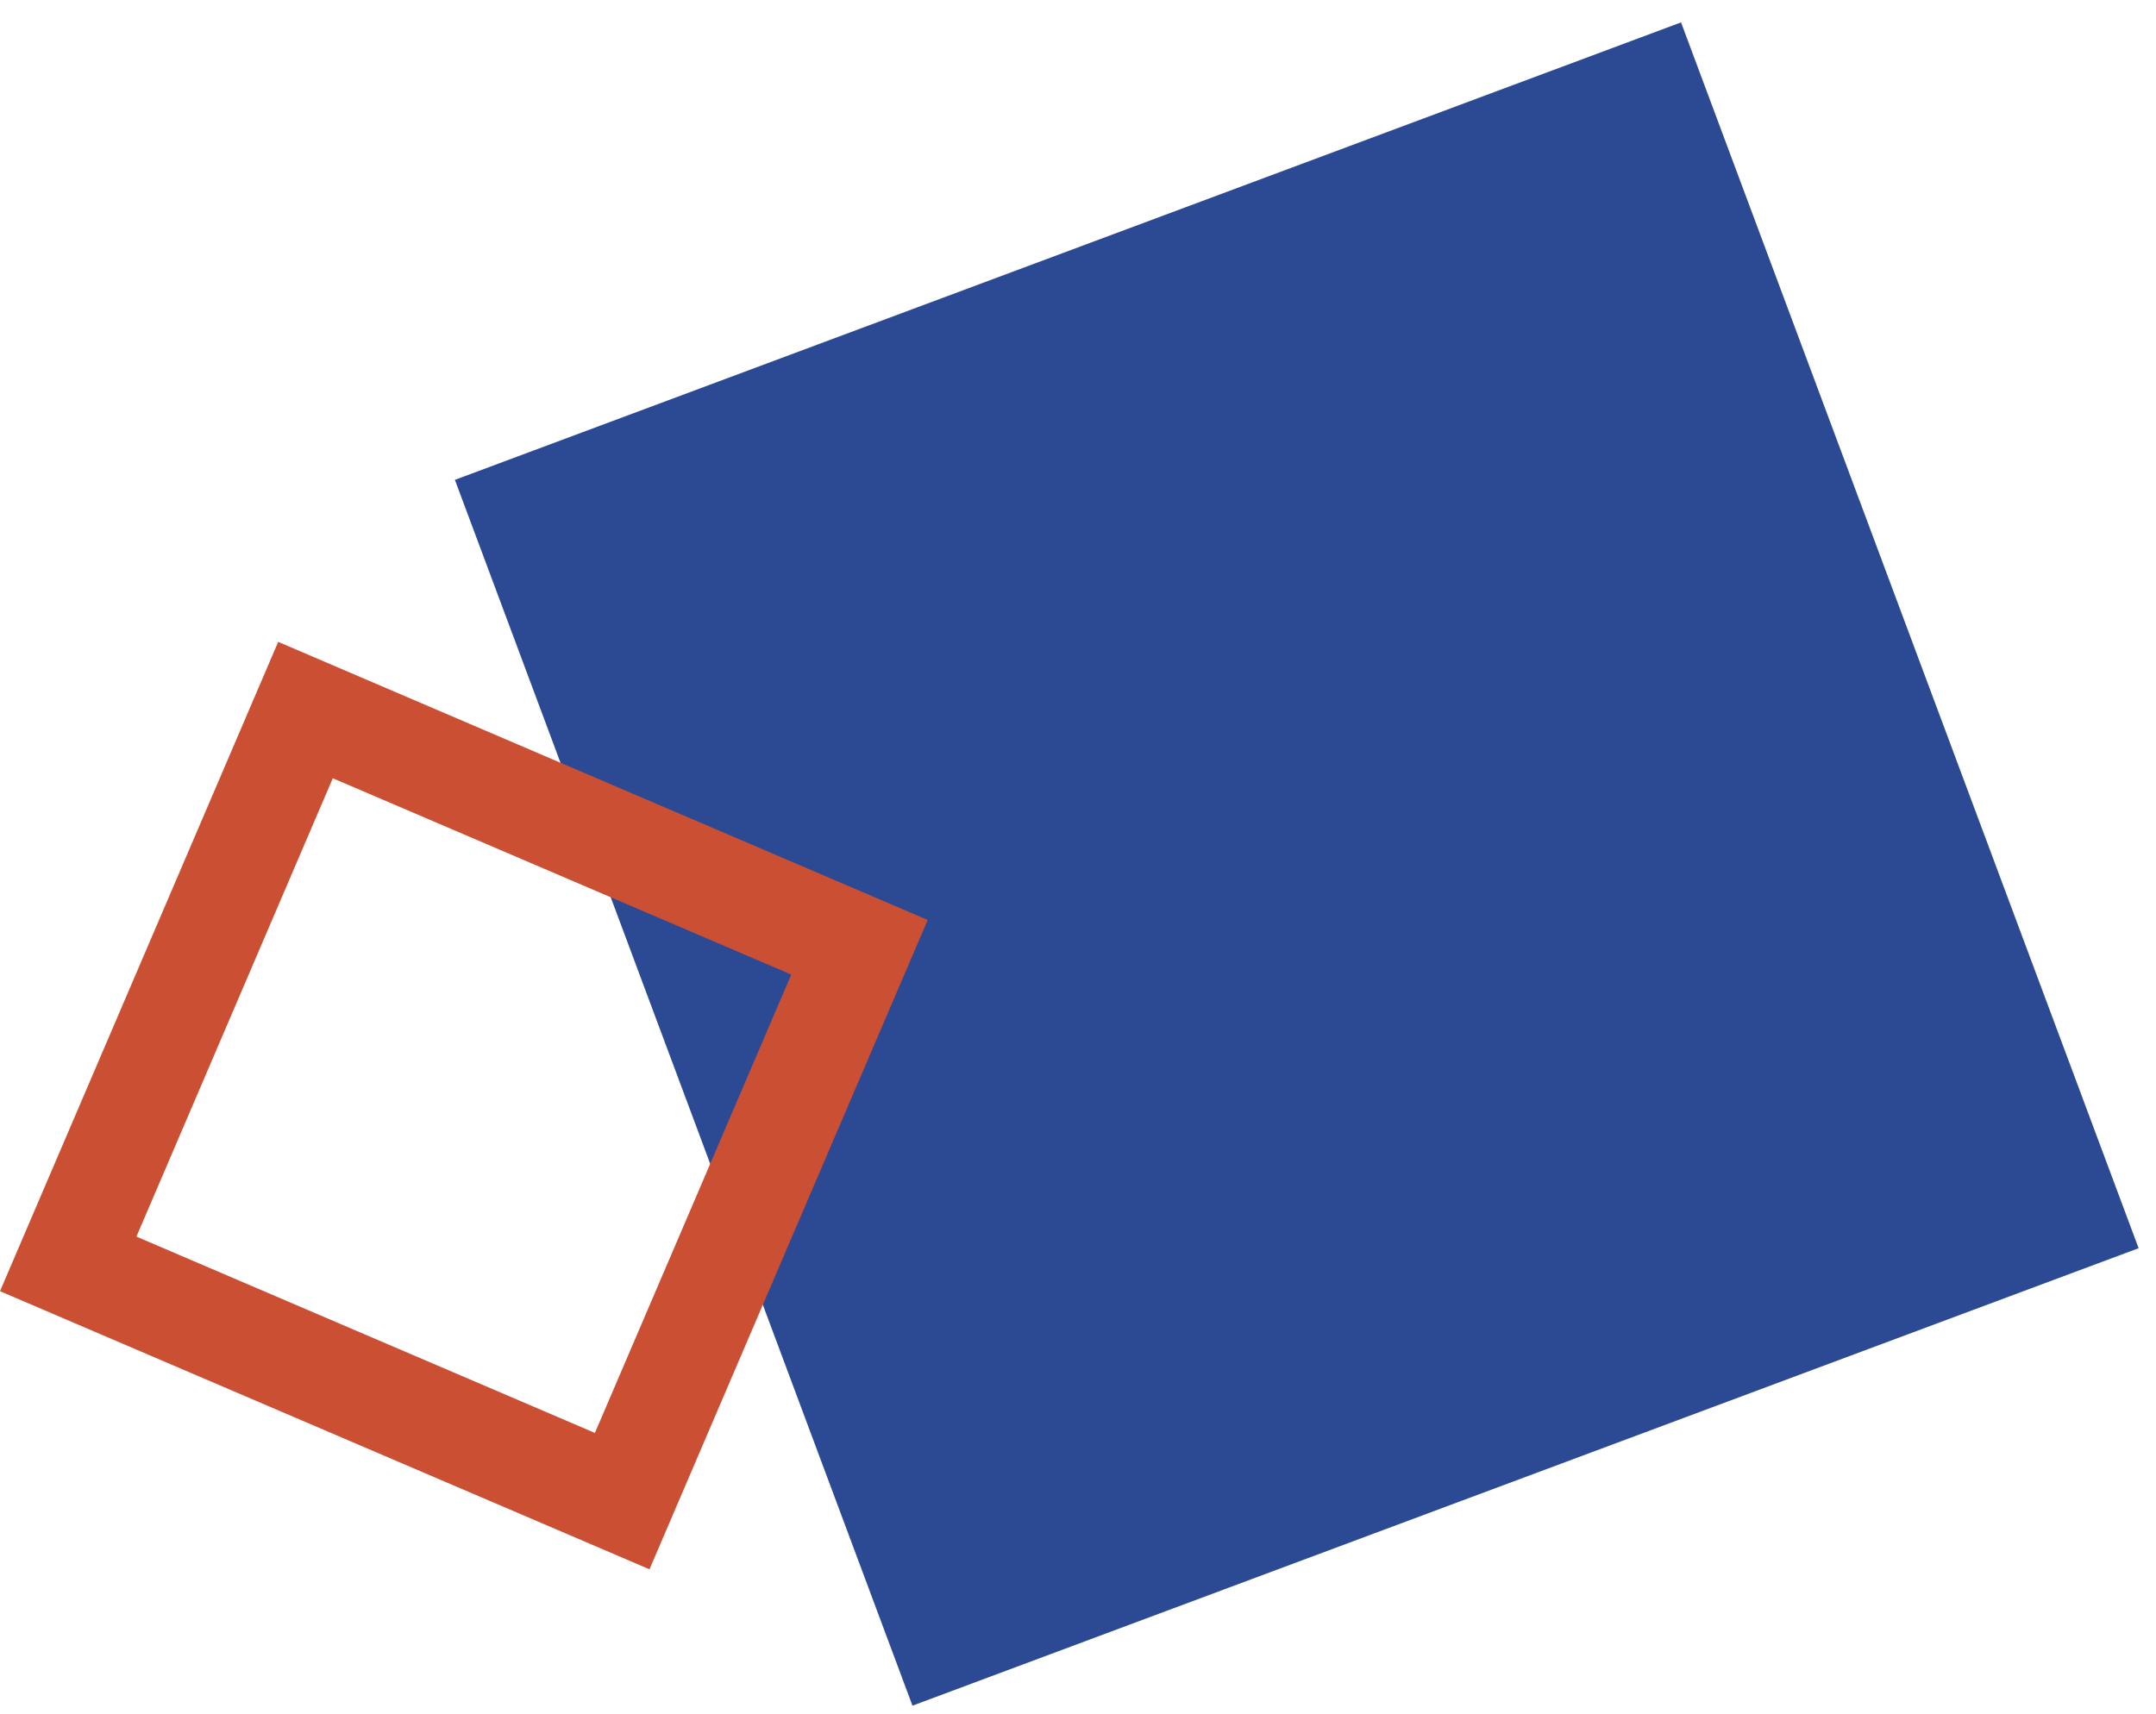 <?xml version="1.0" encoding="UTF-8"?> <svg xmlns="http://www.w3.org/2000/svg" width="83" height="66" viewBox="0 0 83 66" fill="none"> <rect x="82.331" y="48.065" width="50.383" height="50.383" transform="rotate(159.535 82.331 48.065)" fill="#2C4A94"></rect> <rect x="23.953" y="57.804" width="23.201" height="23.201" transform="rotate(-156.814 23.953 57.804)" stroke="#CB5033" stroke-width="4"></rect> </svg> 